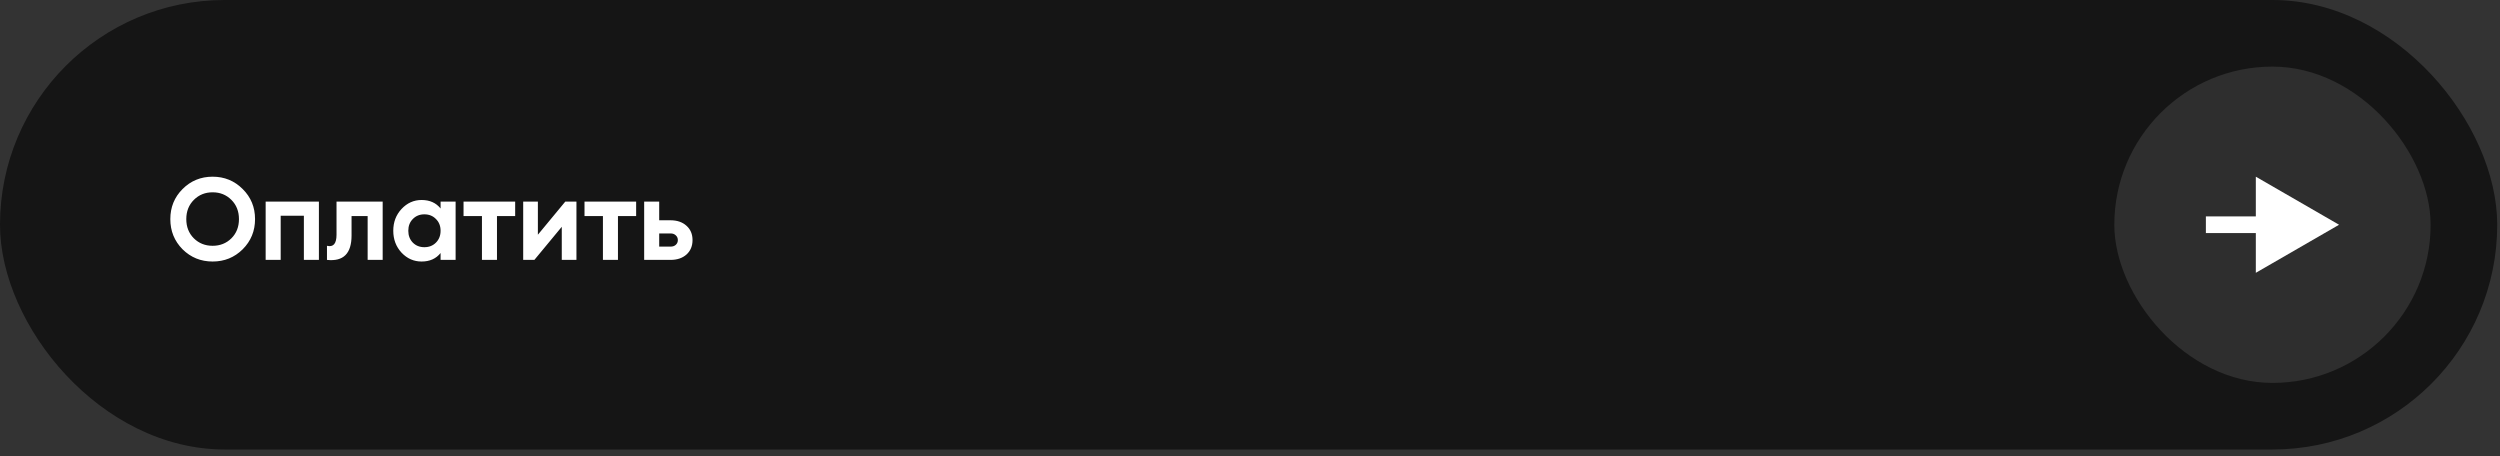 <?xml version="1.0" encoding="UTF-8"?> <svg xmlns="http://www.w3.org/2000/svg" width="318" height="58" viewBox="0 0 318 58" fill="none"><rect x="0" y="0" width="318" height="58" fill="#333333" stroke="none"/><rect width="317.647" height="57.176" rx="28.588" fill="#151515"></rect><path d="M30.87 31.71C29.823 32.747 28.548 33.266 27.046 33.266C25.544 33.266 24.269 32.747 23.221 31.71C22.184 30.662 21.665 29.382 21.665 27.87C21.665 26.358 22.184 25.084 23.221 24.046C24.269 22.998 25.544 22.475 27.046 22.475C28.548 22.475 29.823 22.998 30.87 24.046C31.918 25.084 32.442 26.358 32.442 27.87C32.442 29.382 31.918 30.662 30.87 31.71ZM24.659 30.316C25.302 30.949 26.097 31.265 27.046 31.265C27.995 31.265 28.79 30.949 29.433 30.316C30.075 29.674 30.396 28.859 30.396 27.87C30.396 26.882 30.075 26.067 29.433 25.424C28.79 24.782 27.995 24.461 27.046 24.461C26.097 24.461 25.302 24.782 24.659 25.424C24.017 26.067 23.696 26.882 23.696 27.87C23.696 28.859 24.017 29.674 24.659 30.316ZM40.565 25.647V33.059H38.653V27.441H35.703V33.059H33.791V25.647H40.565ZM48.676 25.647V33.059H46.764V27.485H44.718V29.96C44.718 32.253 43.676 33.286 41.591 33.059V31.265C41.986 31.364 42.287 31.299 42.495 31.072C42.702 30.835 42.806 30.43 42.806 29.857V25.647H48.676ZM56.042 25.647H57.954V33.059H56.042V32.184C55.469 32.905 54.663 33.266 53.626 33.266C52.638 33.266 51.788 32.891 51.076 32.139C50.374 31.379 50.024 30.45 50.024 29.353C50.024 28.256 50.374 27.332 51.076 26.581C51.788 25.82 52.638 25.439 53.626 25.439C54.663 25.439 55.469 25.8 56.042 26.521V25.647ZM52.514 30.865C52.899 31.25 53.389 31.443 53.981 31.443C54.575 31.443 55.064 31.25 55.449 30.865C55.844 30.469 56.042 29.965 56.042 29.353C56.042 28.74 55.844 28.241 55.449 27.855C55.064 27.46 54.575 27.263 53.981 27.263C53.389 27.263 52.899 27.46 52.514 27.855C52.129 28.241 51.936 28.74 51.936 29.353C51.936 29.965 52.129 30.469 52.514 30.865ZM65.529 25.647V27.485H63.216V33.059H61.304V27.485H58.962V25.647H65.529ZM71.901 25.647H73.324V33.059H71.457V28.849L67.973 33.059H66.55V25.647H68.418V29.857L71.901 25.647ZM80.917 25.647V27.485H78.604V33.059H76.692V27.485H74.35V25.647H80.917ZM85.288 28.019C86.128 28.019 86.805 28.251 87.319 28.715C87.833 29.17 88.09 29.778 88.09 30.539C88.09 31.299 87.833 31.912 87.319 32.377C86.805 32.831 86.128 33.059 85.288 33.059H81.938V25.647H83.85V28.019H85.288ZM85.303 31.369C85.57 31.369 85.787 31.295 85.955 31.146C86.133 30.988 86.222 30.786 86.222 30.539C86.222 30.291 86.133 30.089 85.955 29.931C85.787 29.773 85.57 29.694 85.303 29.694H83.85V31.369H85.303Z" fill="white"></path><rect x="268.941" y="8.471" width="40.235" height="40.235" rx="20.118" fill="#676767" fill-opacity="0.3"></rect><path d="M297.529 28.588L286.941 22.475V34.701L297.529 28.588ZM280.588 28.588V29.647H288V28.588V27.529H280.588V28.588Z" fill="white"></path></svg> 